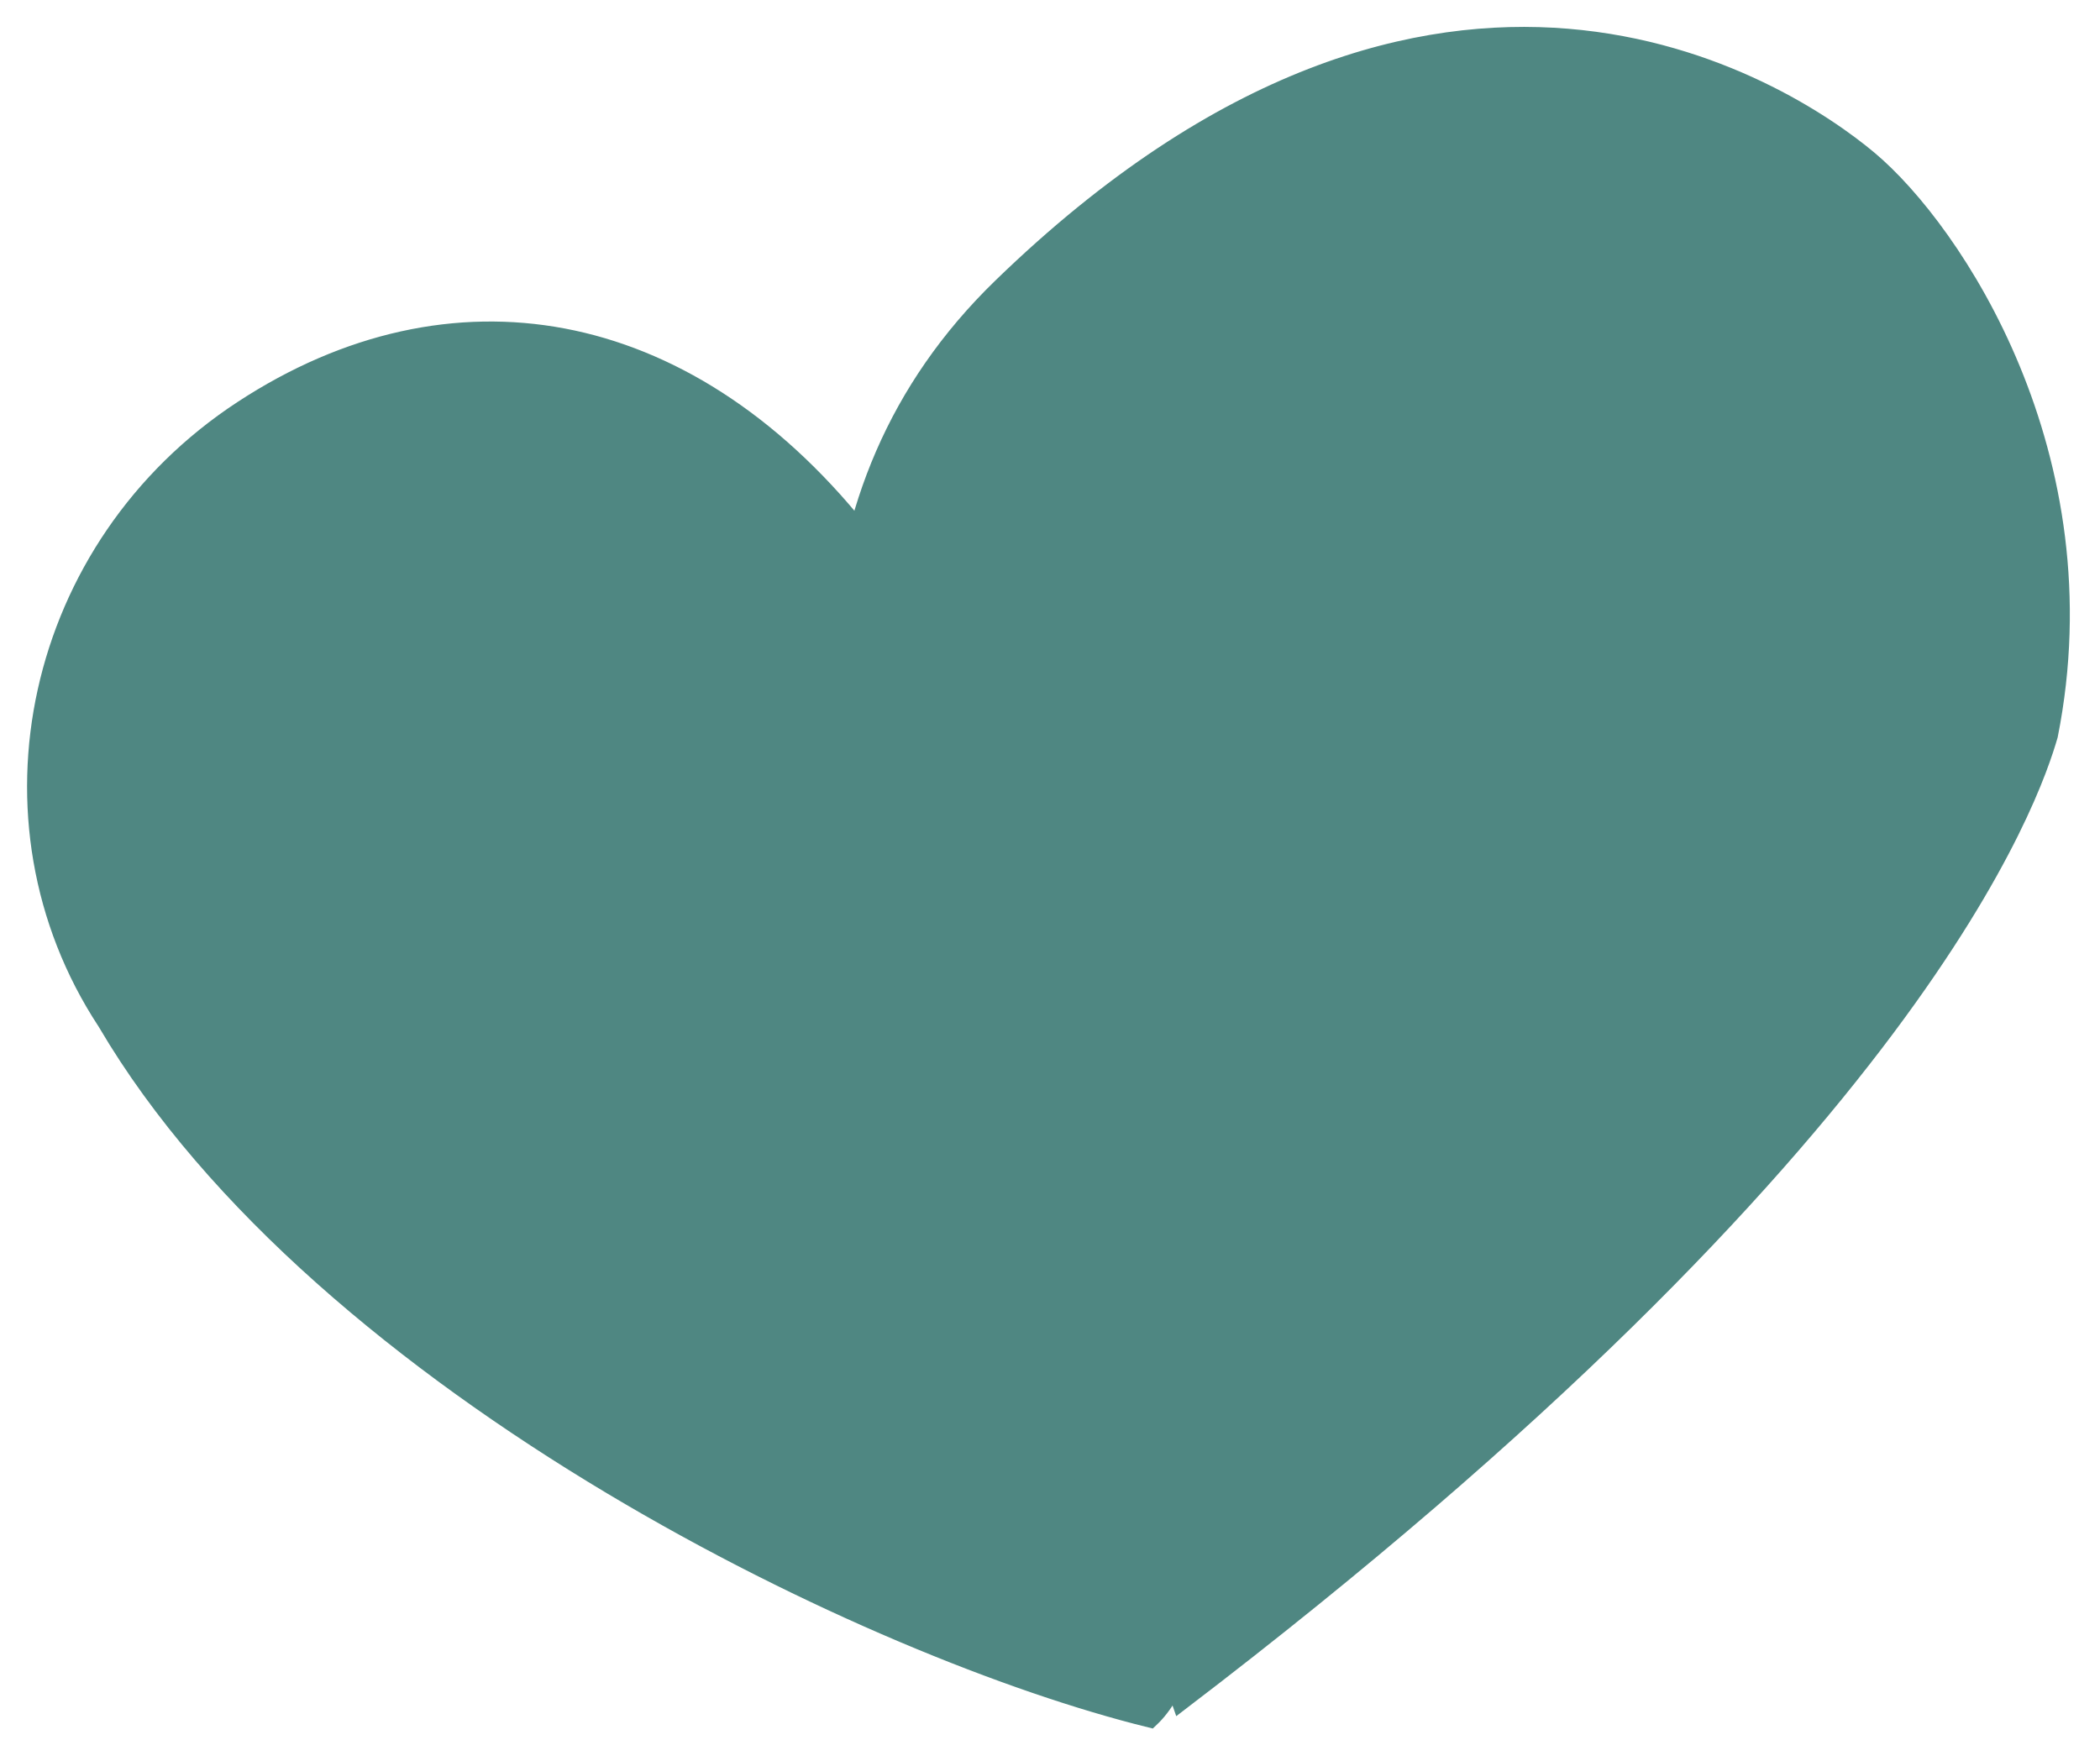 <?xml version="1.0" encoding="UTF-8"?> <svg xmlns="http://www.w3.org/2000/svg" width="118" height="99" viewBox="0 0 118 99" fill="none"> <path d="M5.999 57.492L5.975 57.45L5.948 57.409C-1.461 46.105 1.902 30.694 13.613 23.018C19.529 19.14 25.737 17.843 31.631 18.953C37.513 20.061 43.286 23.608 48.258 29.792C52.143 35.763 58.986 50.969 63.307 65.767C65.474 73.19 66.964 80.368 67.163 86.131C67.262 89.013 67.034 91.439 66.471 93.324C66.026 94.812 65.4 95.878 64.632 96.602C56.824 94.679 45.405 90.106 34.36 83.502C22.852 76.621 11.997 67.682 5.999 57.492Z" fill="#4F8782" stroke="#4F8782"></path> <path d="M105.013 8.97C109.784 12.973 118.247 25.661 115.135 41.327C114.191 44.583 107.864 63.946 66.341 95.64C65.079 91.979 62.976 87.491 60.693 82.618C60.559 82.331 60.423 82.043 60.288 81.754C57.142 75.034 53.612 67.417 50.99 59.548C45.71 43.701 44.38 27.668 56.278 16.125C68.712 4.062 79.715 1.424 88.067 2.113C96.519 2.81 102.599 6.944 105.013 8.97Z" fill="#4F8782" stroke="#4F8782"></path> </svg> 
